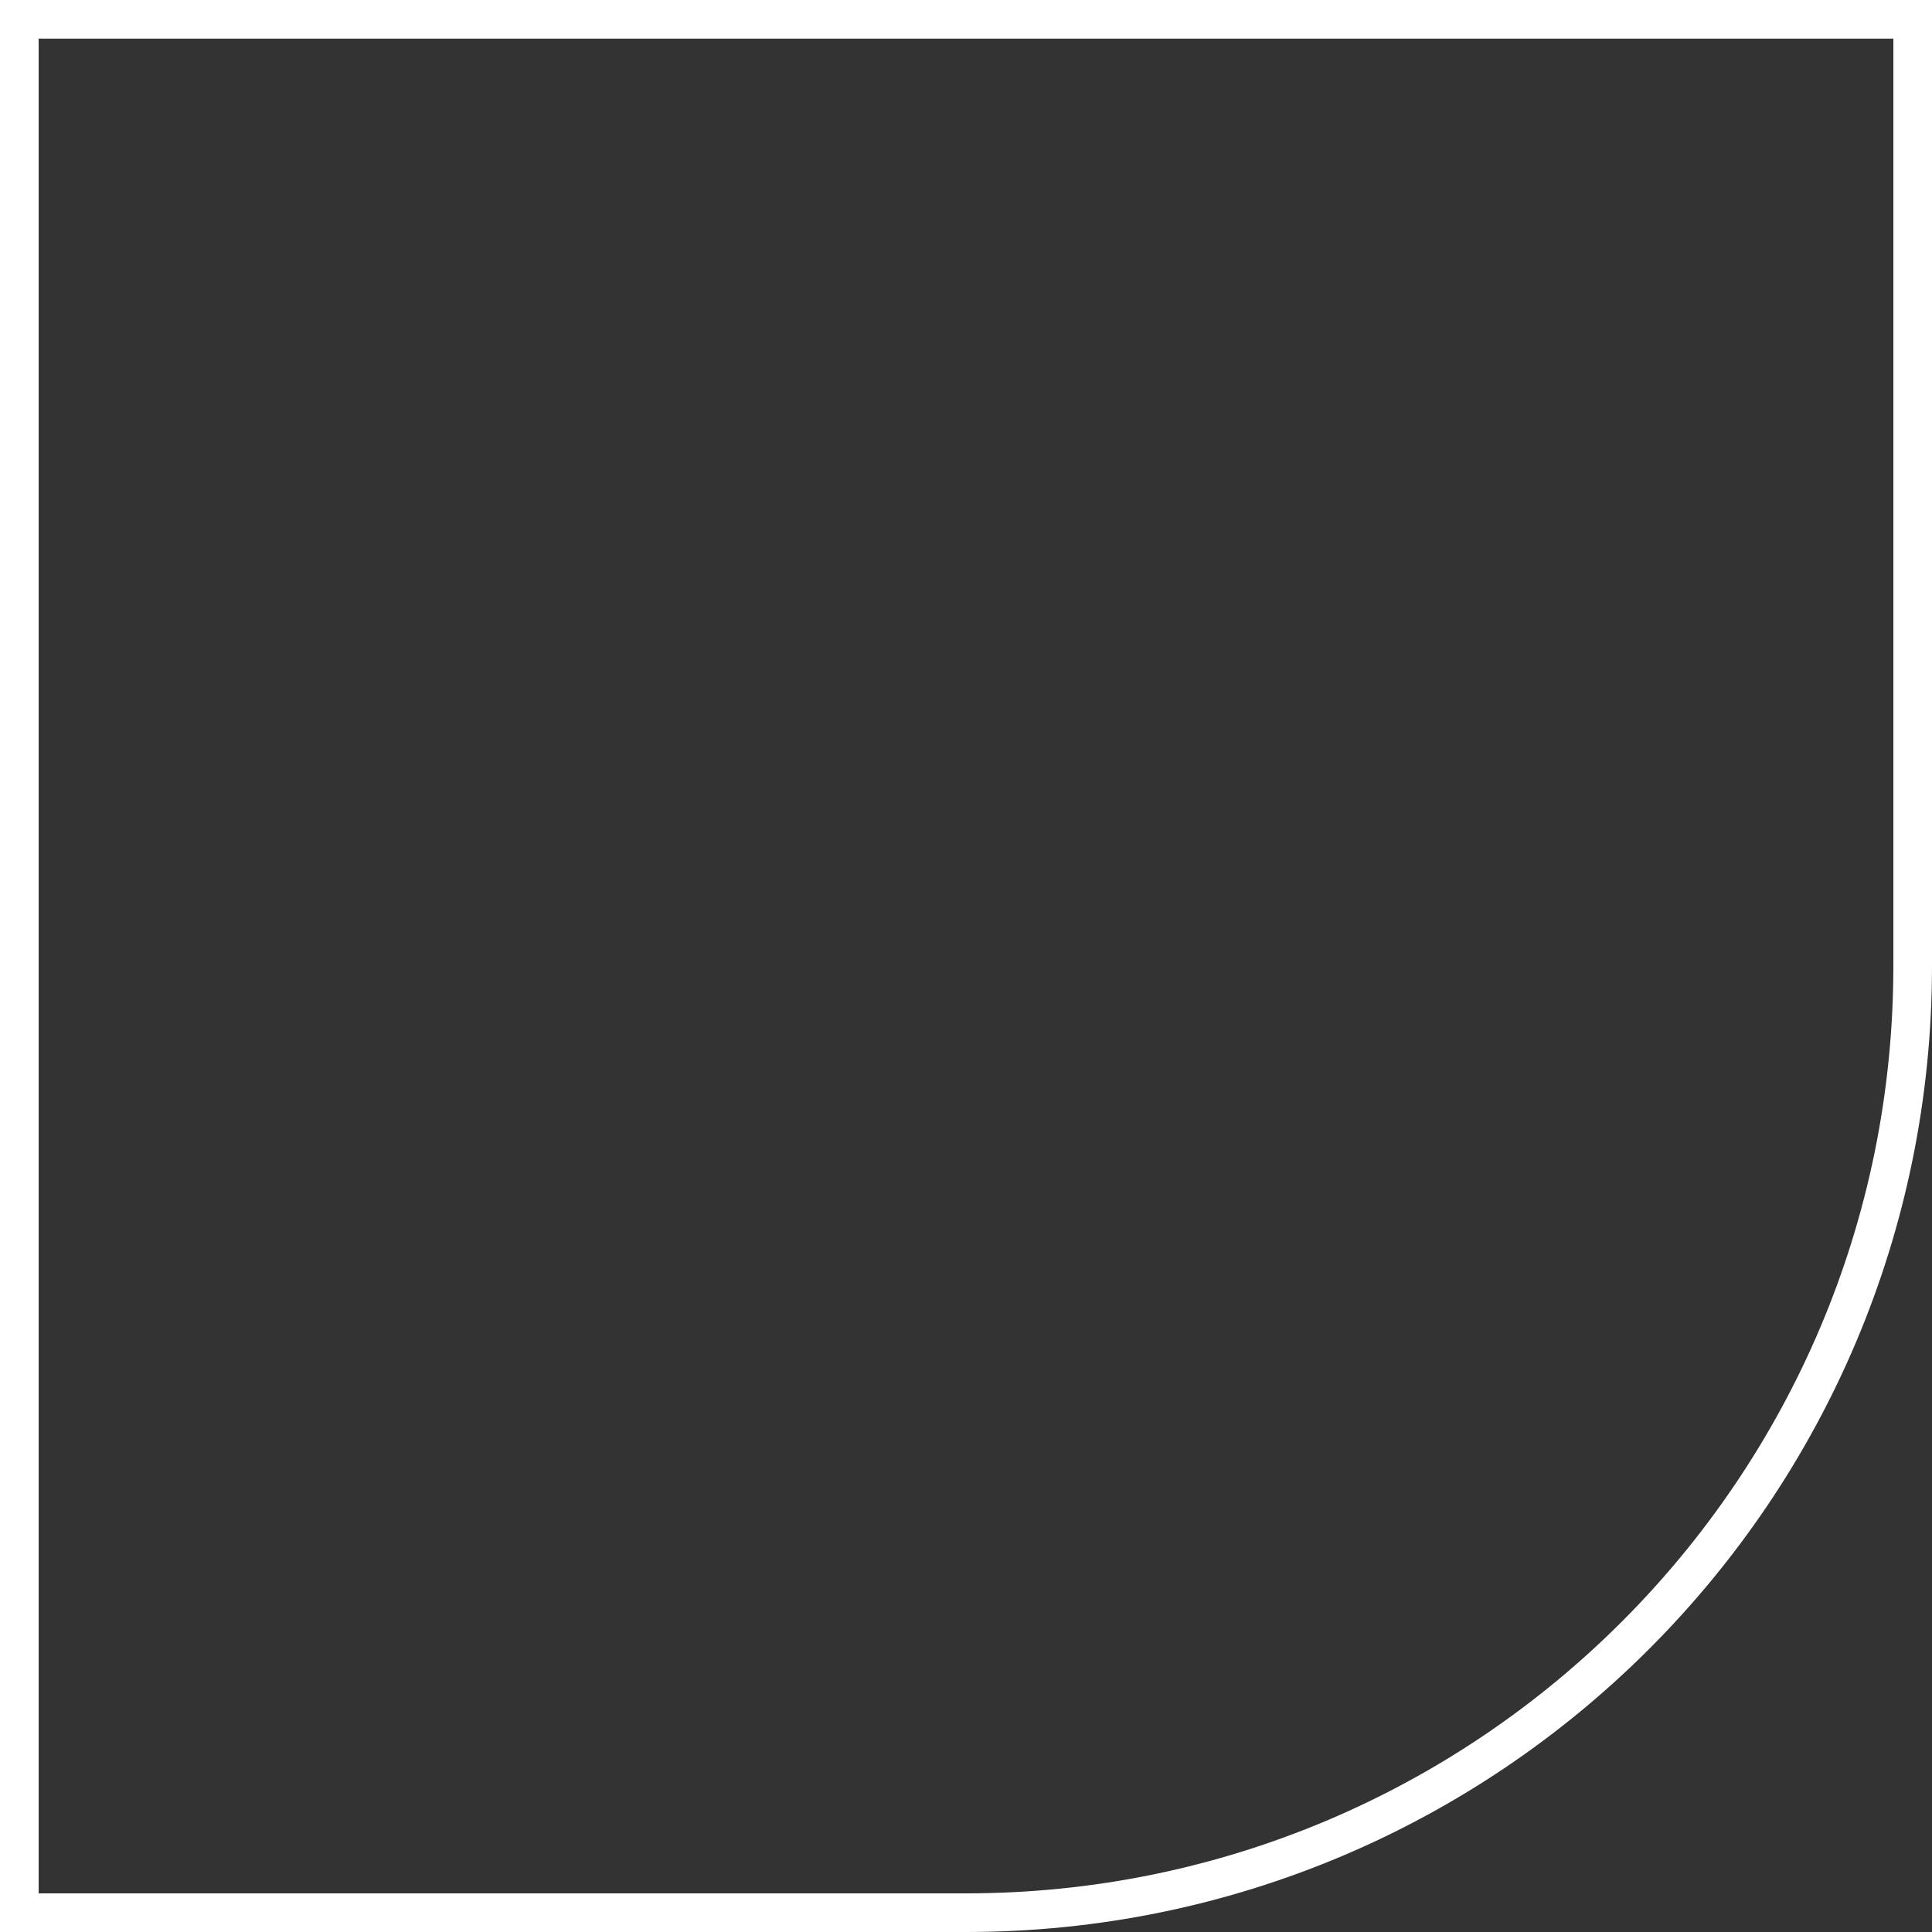 <svg width="100" height="100" viewBox="0 0 100 100" fill="none" xmlns="http://www.w3.org/2000/svg">
<rect x="0" y="0" width="100" height="100" fill="#333333" stroke="none"/>
<path d="M1 50V1H99V50C99 77.062 77.062 99 50 99H1V50Z" stroke="white" stroke-width="2"/>
</svg>

